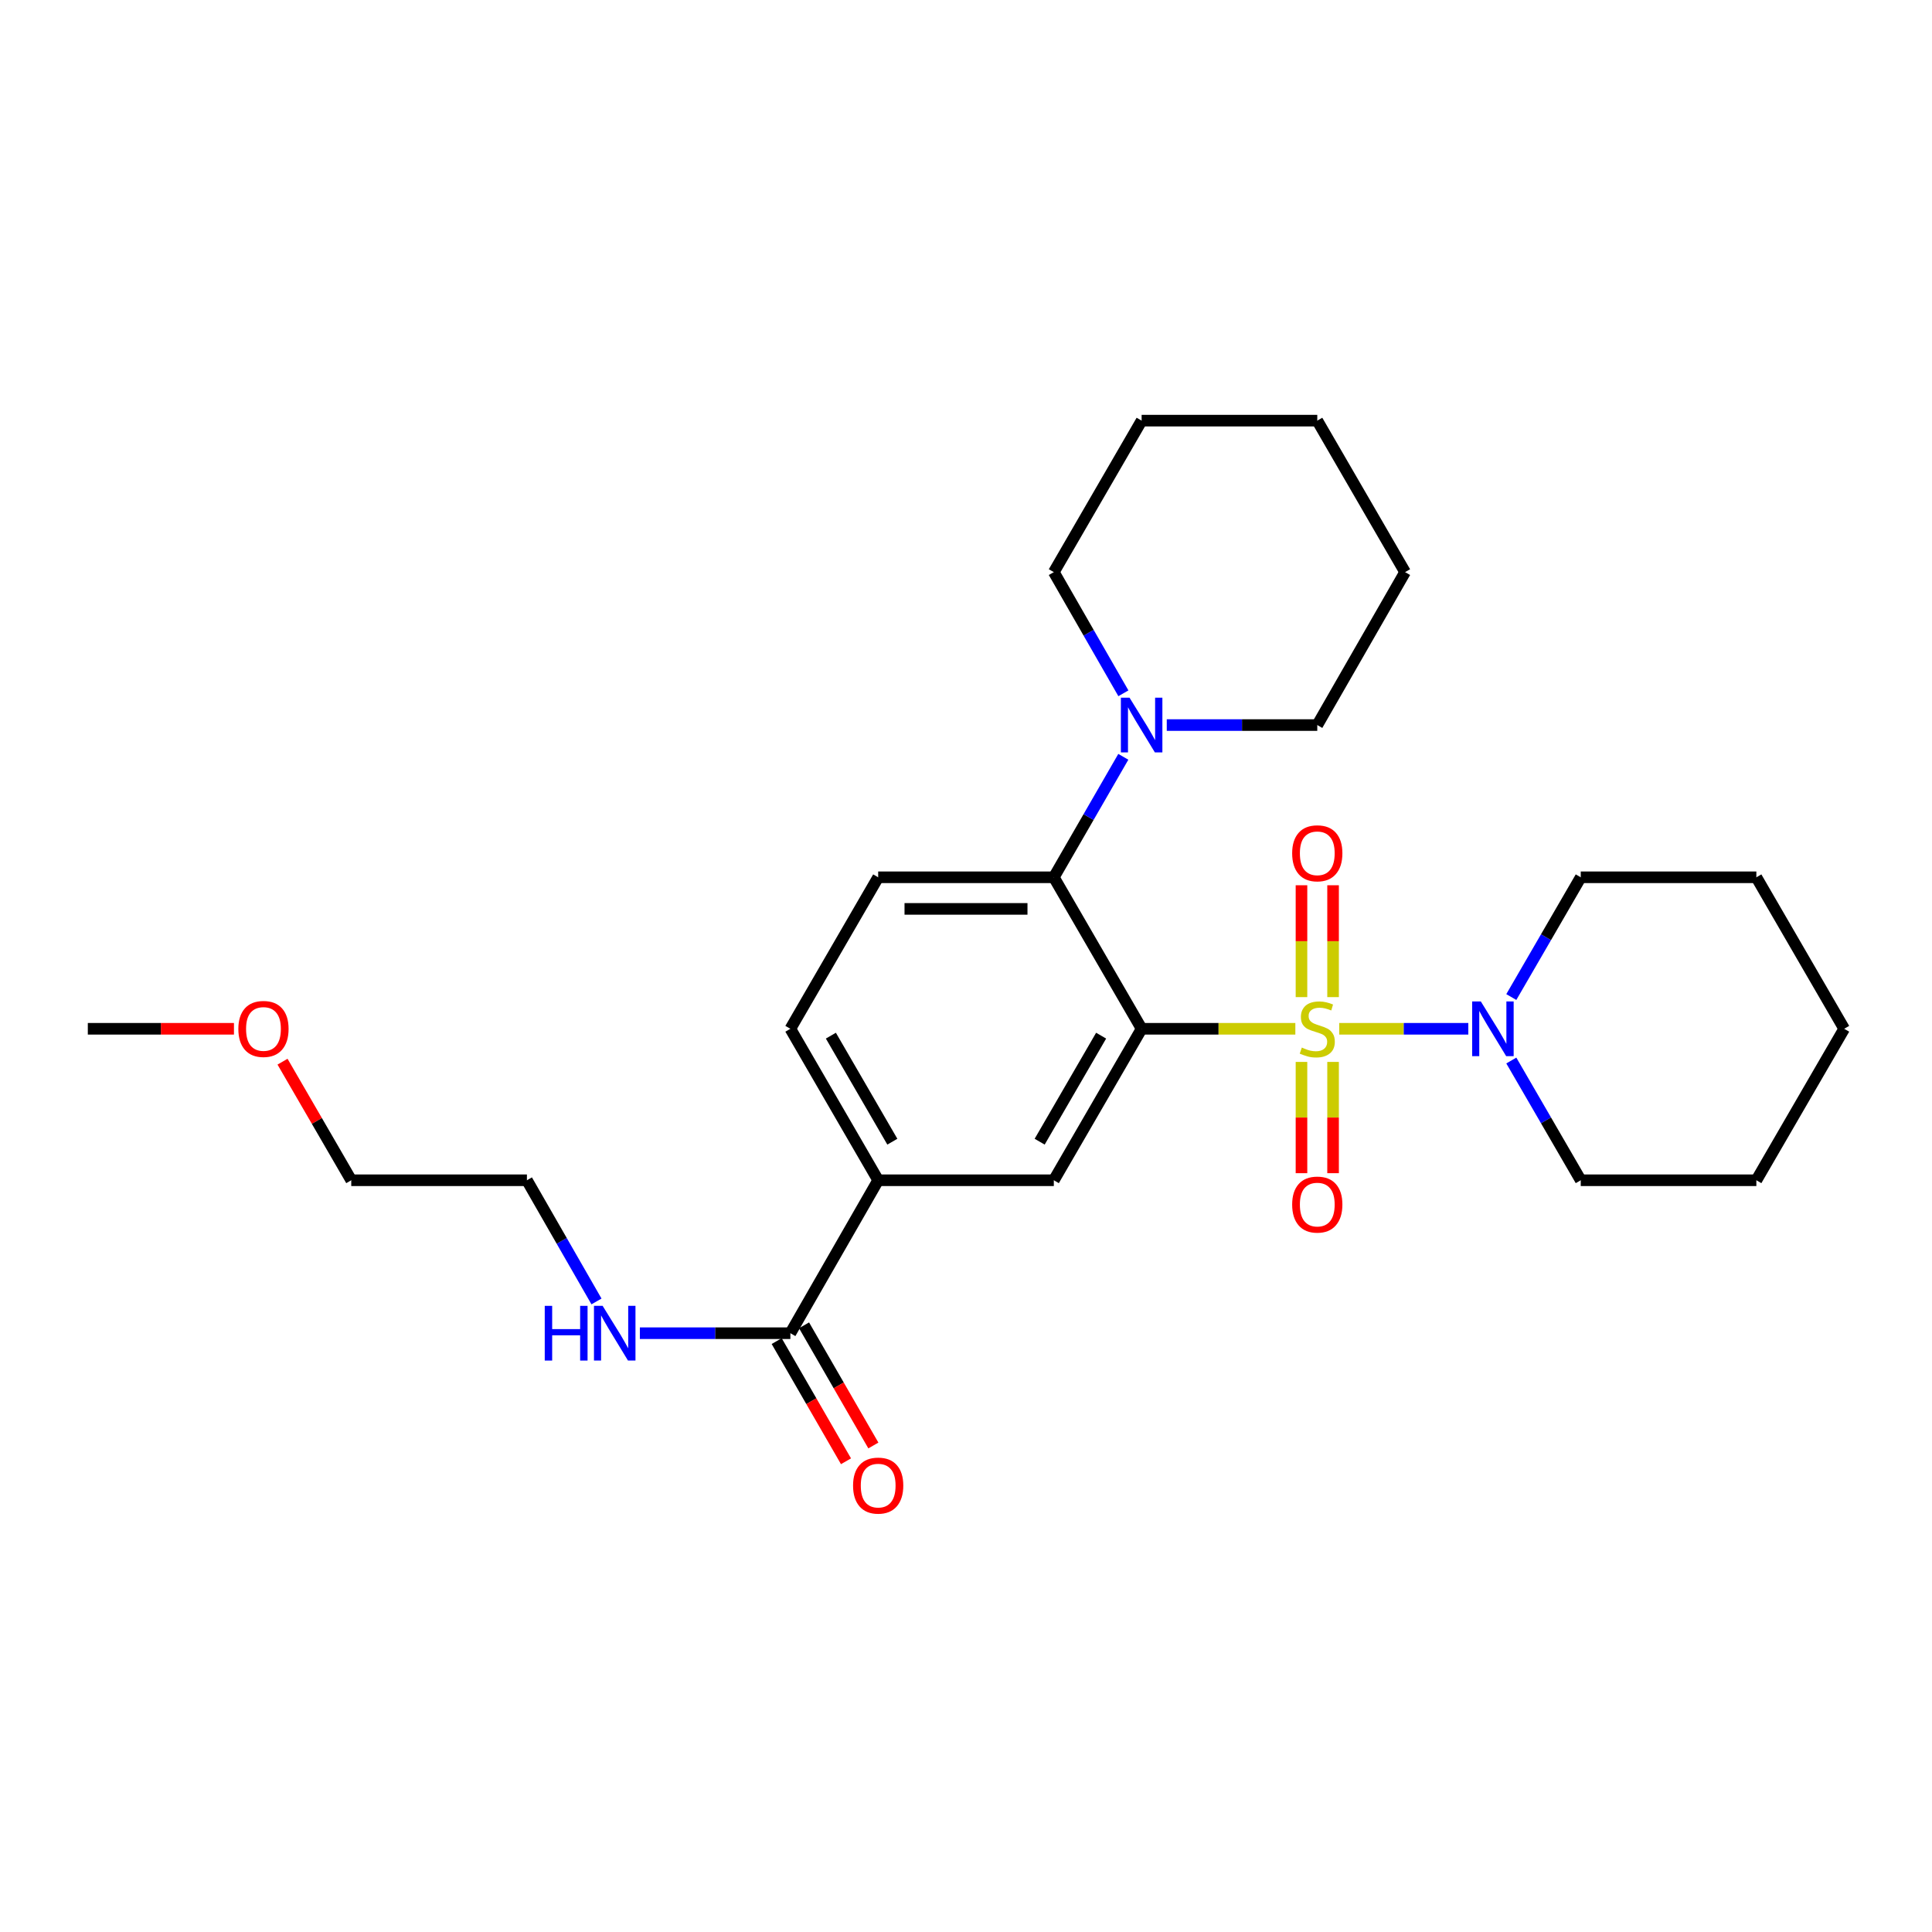 <?xml version='1.0' encoding='iso-8859-1'?>
<svg version='1.1' baseProfile='full'
              xmlns='http://www.w3.org/2000/svg'
                      xmlns:rdkit='http://www.rdkit.org/xml'
                      xmlns:xlink='http://www.w3.org/1999/xlink'
                  xml:space='preserve'
width='1000px' height='1000px' viewBox='0 0 1000 1000'>
<!-- END OF HEADER -->
<rect style='opacity:1.0;fill:#FFFFFF;stroke:none' width='1000' height='1000' x='0' y='0'> </rect>
<path class='bond-0' d='M 670.467,532.497 L 630.686,532.497' style='fill:none;fill-rule:evenodd;stroke:#CCCC00;stroke-width:6px;stroke-linecap:butt;stroke-linejoin:miter;stroke-opacity:1' />
<path class='bond-0' d='M 630.686,532.497 L 590.905,532.497' style='fill:none;fill-rule:evenodd;stroke:#000000;stroke-width:6px;stroke-linecap:butt;stroke-linejoin:miter;stroke-opacity:1' />
<path class='bond-2' d='M 693.173,532.497 L 726.585,532.497' style='fill:none;fill-rule:evenodd;stroke:#CCCC00;stroke-width:6px;stroke-linecap:butt;stroke-linejoin:miter;stroke-opacity:1' />
<path class='bond-2' d='M 726.585,532.497 L 759.997,532.497' style='fill:none;fill-rule:evenodd;stroke:#0000FF;stroke-width:6px;stroke-linecap:butt;stroke-linejoin:miter;stroke-opacity:1' />
<path class='bond-7' d='M 689.997,516.104 L 689.997,487.155' style='fill:none;fill-rule:evenodd;stroke:#CCCC00;stroke-width:6px;stroke-linecap:butt;stroke-linejoin:miter;stroke-opacity:1' />
<path class='bond-7' d='M 689.997,487.155 L 689.997,458.206' style='fill:none;fill-rule:evenodd;stroke:#FF0000;stroke-width:6px;stroke-linecap:butt;stroke-linejoin:miter;stroke-opacity:1' />
<path class='bond-7' d='M 673.643,516.104 L 673.643,487.155' style='fill:none;fill-rule:evenodd;stroke:#CCCC00;stroke-width:6px;stroke-linecap:butt;stroke-linejoin:miter;stroke-opacity:1' />
<path class='bond-7' d='M 673.643,487.155 L 673.643,458.206' style='fill:none;fill-rule:evenodd;stroke:#FF0000;stroke-width:6px;stroke-linecap:butt;stroke-linejoin:miter;stroke-opacity:1' />
<path class='bond-8' d='M 673.643,549.65 L 673.643,578.444' style='fill:none;fill-rule:evenodd;stroke:#CCCC00;stroke-width:6px;stroke-linecap:butt;stroke-linejoin:miter;stroke-opacity:1' />
<path class='bond-8' d='M 673.643,578.444 L 673.643,607.239' style='fill:none;fill-rule:evenodd;stroke:#FF0000;stroke-width:6px;stroke-linecap:butt;stroke-linejoin:miter;stroke-opacity:1' />
<path class='bond-8' d='M 689.997,549.65 L 689.997,578.444' style='fill:none;fill-rule:evenodd;stroke:#CCCC00;stroke-width:6px;stroke-linecap:butt;stroke-linejoin:miter;stroke-opacity:1' />
<path class='bond-8' d='M 689.997,578.444 L 689.997,607.239' style='fill:none;fill-rule:evenodd;stroke:#FF0000;stroke-width:6px;stroke-linecap:butt;stroke-linejoin:miter;stroke-opacity:1' />
<path class='bond-1' d='M 590.905,532.497 L 545.457,454.085' style='fill:none;fill-rule:evenodd;stroke:#000000;stroke-width:6px;stroke-linecap:butt;stroke-linejoin:miter;stroke-opacity:1' />
<path class='bond-3' d='M 590.905,532.497 L 545.457,610.9' style='fill:none;fill-rule:evenodd;stroke:#000000;stroke-width:6px;stroke-linecap:butt;stroke-linejoin:miter;stroke-opacity:1' />
<path class='bond-3' d='M 569.939,536.055 L 538.125,590.938' style='fill:none;fill-rule:evenodd;stroke:#000000;stroke-width:6px;stroke-linecap:butt;stroke-linejoin:miter;stroke-opacity:1' />
<path class='bond-4' d='M 545.457,454.085 L 563.442,422.905' style='fill:none;fill-rule:evenodd;stroke:#000000;stroke-width:6px;stroke-linecap:butt;stroke-linejoin:miter;stroke-opacity:1' />
<path class='bond-4' d='M 563.442,422.905 L 581.426,391.725' style='fill:none;fill-rule:evenodd;stroke:#0000FF;stroke-width:6px;stroke-linecap:butt;stroke-linejoin:miter;stroke-opacity:1' />
<path class='bond-9' d='M 545.457,454.085 L 454.543,454.085' style='fill:none;fill-rule:evenodd;stroke:#000000;stroke-width:6px;stroke-linecap:butt;stroke-linejoin:miter;stroke-opacity:1' />
<path class='bond-9' d='M 531.82,470.44 L 468.18,470.44' style='fill:none;fill-rule:evenodd;stroke:#000000;stroke-width:6px;stroke-linecap:butt;stroke-linejoin:miter;stroke-opacity:1' />
<path class='bond-13' d='M 782.25,516.071 L 800.221,485.078' style='fill:none;fill-rule:evenodd;stroke:#0000FF;stroke-width:6px;stroke-linecap:butt;stroke-linejoin:miter;stroke-opacity:1' />
<path class='bond-13' d='M 800.221,485.078 L 818.192,454.085' style='fill:none;fill-rule:evenodd;stroke:#000000;stroke-width:6px;stroke-linecap:butt;stroke-linejoin:miter;stroke-opacity:1' />
<path class='bond-14' d='M 782.251,548.923 L 800.221,579.911' style='fill:none;fill-rule:evenodd;stroke:#0000FF;stroke-width:6px;stroke-linecap:butt;stroke-linejoin:miter;stroke-opacity:1' />
<path class='bond-14' d='M 800.221,579.911 L 818.192,610.9' style='fill:none;fill-rule:evenodd;stroke:#000000;stroke-width:6px;stroke-linecap:butt;stroke-linejoin:miter;stroke-opacity:1' />
<path class='bond-5' d='M 545.457,610.9 L 454.543,610.9' style='fill:none;fill-rule:evenodd;stroke:#000000;stroke-width:6px;stroke-linecap:butt;stroke-linejoin:miter;stroke-opacity:1' />
<path class='bond-15' d='M 603.918,375.291 L 642.869,375.291' style='fill:none;fill-rule:evenodd;stroke:#0000FF;stroke-width:6px;stroke-linecap:butt;stroke-linejoin:miter;stroke-opacity:1' />
<path class='bond-15' d='M 642.869,375.291 L 681.82,375.291' style='fill:none;fill-rule:evenodd;stroke:#000000;stroke-width:6px;stroke-linecap:butt;stroke-linejoin:miter;stroke-opacity:1' />
<path class='bond-16' d='M 581.465,358.849 L 563.461,327.491' style='fill:none;fill-rule:evenodd;stroke:#0000FF;stroke-width:6px;stroke-linecap:butt;stroke-linejoin:miter;stroke-opacity:1' />
<path class='bond-16' d='M 563.461,327.491 L 545.457,296.134' style='fill:none;fill-rule:evenodd;stroke:#000000;stroke-width:6px;stroke-linecap:butt;stroke-linejoin:miter;stroke-opacity:1' />
<path class='bond-6' d='M 454.543,610.9 L 409.095,690.066' style='fill:none;fill-rule:evenodd;stroke:#000000;stroke-width:6px;stroke-linecap:butt;stroke-linejoin:miter;stroke-opacity:1' />
<path class='bond-10' d='M 454.543,610.9 L 409.095,532.497' style='fill:none;fill-rule:evenodd;stroke:#000000;stroke-width:6px;stroke-linecap:butt;stroke-linejoin:miter;stroke-opacity:1' />
<path class='bond-10' d='M 461.875,590.938 L 430.061,536.055' style='fill:none;fill-rule:evenodd;stroke:#000000;stroke-width:6px;stroke-linecap:butt;stroke-linejoin:miter;stroke-opacity:1' />
<path class='bond-11' d='M 402.011,694.152 L 419.949,725.252' style='fill:none;fill-rule:evenodd;stroke:#000000;stroke-width:6px;stroke-linecap:butt;stroke-linejoin:miter;stroke-opacity:1' />
<path class='bond-11' d='M 419.949,725.252 L 437.888,756.352' style='fill:none;fill-rule:evenodd;stroke:#FF0000;stroke-width:6px;stroke-linecap:butt;stroke-linejoin:miter;stroke-opacity:1' />
<path class='bond-11' d='M 416.178,685.981 L 434.116,717.081' style='fill:none;fill-rule:evenodd;stroke:#000000;stroke-width:6px;stroke-linecap:butt;stroke-linejoin:miter;stroke-opacity:1' />
<path class='bond-11' d='M 434.116,717.081 L 452.055,748.18' style='fill:none;fill-rule:evenodd;stroke:#FF0000;stroke-width:6px;stroke-linecap:butt;stroke-linejoin:miter;stroke-opacity:1' />
<path class='bond-12' d='M 409.095,690.066 L 370.144,690.066' style='fill:none;fill-rule:evenodd;stroke:#000000;stroke-width:6px;stroke-linecap:butt;stroke-linejoin:miter;stroke-opacity:1' />
<path class='bond-12' d='M 370.144,690.066 L 331.193,690.066' style='fill:none;fill-rule:evenodd;stroke:#0000FF;stroke-width:6px;stroke-linecap:butt;stroke-linejoin:miter;stroke-opacity:1' />
<path class='bond-28' d='M 454.543,454.085 L 409.095,532.497' style='fill:none;fill-rule:evenodd;stroke:#000000;stroke-width:6px;stroke-linecap:butt;stroke-linejoin:miter;stroke-opacity:1' />
<path class='bond-18' d='M 308.741,673.624 L 290.736,642.262' style='fill:none;fill-rule:evenodd;stroke:#0000FF;stroke-width:6px;stroke-linecap:butt;stroke-linejoin:miter;stroke-opacity:1' />
<path class='bond-18' d='M 290.736,642.262 L 272.732,610.9' style='fill:none;fill-rule:evenodd;stroke:#000000;stroke-width:6px;stroke-linecap:butt;stroke-linejoin:miter;stroke-opacity:1' />
<path class='bond-24' d='M 818.192,454.085 L 909.088,454.085' style='fill:none;fill-rule:evenodd;stroke:#000000;stroke-width:6px;stroke-linecap:butt;stroke-linejoin:miter;stroke-opacity:1' />
<path class='bond-21' d='M 818.192,610.9 L 909.088,610.9' style='fill:none;fill-rule:evenodd;stroke:#000000;stroke-width:6px;stroke-linecap:butt;stroke-linejoin:miter;stroke-opacity:1' />
<path class='bond-22' d='M 681.82,375.291 L 727.268,296.134' style='fill:none;fill-rule:evenodd;stroke:#000000;stroke-width:6px;stroke-linecap:butt;stroke-linejoin:miter;stroke-opacity:1' />
<path class='bond-23' d='M 545.457,296.134 L 590.905,217.722' style='fill:none;fill-rule:evenodd;stroke:#000000;stroke-width:6px;stroke-linecap:butt;stroke-linejoin:miter;stroke-opacity:1' />
<path class='bond-17' d='M 146.236,549.522 L 164.022,580.211' style='fill:none;fill-rule:evenodd;stroke:#FF0000;stroke-width:6px;stroke-linecap:butt;stroke-linejoin:miter;stroke-opacity:1' />
<path class='bond-17' d='M 164.022,580.211 L 181.808,610.9' style='fill:none;fill-rule:evenodd;stroke:#000000;stroke-width:6px;stroke-linecap:butt;stroke-linejoin:miter;stroke-opacity:1' />
<path class='bond-20' d='M 121.096,532.497 L 83.275,532.497' style='fill:none;fill-rule:evenodd;stroke:#FF0000;stroke-width:6px;stroke-linecap:butt;stroke-linejoin:miter;stroke-opacity:1' />
<path class='bond-20' d='M 83.275,532.497 L 45.455,532.497' style='fill:none;fill-rule:evenodd;stroke:#000000;stroke-width:6px;stroke-linecap:butt;stroke-linejoin:miter;stroke-opacity:1' />
<path class='bond-19' d='M 272.732,610.9 L 181.808,610.9' style='fill:none;fill-rule:evenodd;stroke:#000000;stroke-width:6px;stroke-linecap:butt;stroke-linejoin:miter;stroke-opacity:1' />
<path class='bond-26' d='M 909.088,610.9 L 954.545,532.497' style='fill:none;fill-rule:evenodd;stroke:#000000;stroke-width:6px;stroke-linecap:butt;stroke-linejoin:miter;stroke-opacity:1' />
<path class='bond-29' d='M 727.268,296.134 L 681.82,217.722' style='fill:none;fill-rule:evenodd;stroke:#000000;stroke-width:6px;stroke-linecap:butt;stroke-linejoin:miter;stroke-opacity:1' />
<path class='bond-25' d='M 590.905,217.722 L 681.82,217.722' style='fill:none;fill-rule:evenodd;stroke:#000000;stroke-width:6px;stroke-linecap:butt;stroke-linejoin:miter;stroke-opacity:1' />
<path class='bond-27' d='M 909.088,454.085 L 954.545,532.497' style='fill:none;fill-rule:evenodd;stroke:#000000;stroke-width:6px;stroke-linecap:butt;stroke-linejoin:miter;stroke-opacity:1' />
<path  class='atom-0' d='M 673.82 542.217
Q 674.14 542.337, 675.46 542.897
Q 676.78 543.457, 678.22 543.817
Q 679.7 544.137, 681.14 544.137
Q 683.82 544.137, 685.38 542.857
Q 686.94 541.537, 686.94 539.257
Q 686.94 537.697, 686.14 536.737
Q 685.38 535.777, 684.18 535.257
Q 682.98 534.737, 680.98 534.137
Q 678.46 533.377, 676.94 532.657
Q 675.46 531.937, 674.38 530.417
Q 673.34 528.897, 673.34 526.337
Q 673.34 522.777, 675.74 520.577
Q 678.18 518.377, 682.98 518.377
Q 686.26 518.377, 689.98 519.937
L 689.06 523.017
Q 685.66 521.617, 683.1 521.617
Q 680.34 521.617, 678.82 522.777
Q 677.3 523.897, 677.34 525.857
Q 677.34 527.377, 678.1 528.297
Q 678.9 529.217, 680.02 529.737
Q 681.18 530.257, 683.1 530.857
Q 685.66 531.657, 687.18 532.457
Q 688.7 533.257, 689.78 534.897
Q 690.9 536.497, 690.9 539.257
Q 690.9 543.177, 688.26 545.297
Q 685.66 547.377, 681.3 547.377
Q 678.78 547.377, 676.86 546.817
Q 674.98 546.297, 672.74 545.377
L 673.82 542.217
' fill='#CCCC00'/>
<path  class='atom-3' d='M 766.465 518.337
L 775.745 533.337
Q 776.665 534.817, 778.145 537.497
Q 779.625 540.177, 779.705 540.337
L 779.705 518.337
L 783.465 518.337
L 783.465 546.657
L 779.585 546.657
L 769.625 530.257
Q 768.465 528.337, 767.225 526.137
Q 766.025 523.937, 765.665 523.257
L 765.665 546.657
L 761.985 546.657
L 761.985 518.337
L 766.465 518.337
' fill='#0000FF'/>
<path  class='atom-5' d='M 584.645 361.131
L 593.925 376.131
Q 594.845 377.611, 596.325 380.291
Q 597.805 382.971, 597.885 383.131
L 597.885 361.131
L 601.645 361.131
L 601.645 389.451
L 597.765 389.451
L 587.805 373.051
Q 586.645 371.131, 585.405 368.931
Q 584.205 366.731, 583.845 366.051
L 583.845 389.451
L 580.165 389.451
L 580.165 361.131
L 584.645 361.131
' fill='#0000FF'/>
<path  class='atom-8' d='M 668.82 441.662
Q 668.82 434.862, 672.18 431.062
Q 675.54 427.262, 681.82 427.262
Q 688.1 427.262, 691.46 431.062
Q 694.82 434.862, 694.82 441.662
Q 694.82 448.542, 691.42 452.462
Q 688.02 456.342, 681.82 456.342
Q 675.58 456.342, 672.18 452.462
Q 668.82 448.582, 668.82 441.662
M 681.82 453.142
Q 686.14 453.142, 688.46 450.262
Q 690.82 447.342, 690.82 441.662
Q 690.82 436.102, 688.46 433.302
Q 686.14 430.462, 681.82 430.462
Q 677.5 430.462, 675.14 433.262
Q 672.82 436.062, 672.82 441.662
Q 672.82 447.382, 675.14 450.262
Q 677.5 453.142, 681.82 453.142
' fill='#FF0000'/>
<path  class='atom-9' d='M 668.82 623.482
Q 668.82 616.682, 672.18 612.882
Q 675.54 609.082, 681.82 609.082
Q 688.1 609.082, 691.46 612.882
Q 694.82 616.682, 694.82 623.482
Q 694.82 630.362, 691.42 634.282
Q 688.02 638.162, 681.82 638.162
Q 675.58 638.162, 672.18 634.282
Q 668.82 630.402, 668.82 623.482
M 681.82 634.962
Q 686.14 634.962, 688.46 632.082
Q 690.82 629.162, 690.82 623.482
Q 690.82 617.922, 688.46 615.122
Q 686.14 612.282, 681.82 612.282
Q 677.5 612.282, 675.14 615.082
Q 672.82 617.882, 672.82 623.482
Q 672.82 629.202, 675.14 632.082
Q 677.5 634.962, 681.82 634.962
' fill='#FF0000'/>
<path  class='atom-12' d='M 441.543 768.94
Q 441.543 762.14, 444.903 758.34
Q 448.263 754.54, 454.543 754.54
Q 460.823 754.54, 464.183 758.34
Q 467.543 762.14, 467.543 768.94
Q 467.543 775.82, 464.143 779.74
Q 460.743 783.62, 454.543 783.62
Q 448.303 783.62, 444.903 779.74
Q 441.543 775.86, 441.543 768.94
M 454.543 780.42
Q 458.863 780.42, 461.183 777.54
Q 463.543 774.62, 463.543 768.94
Q 463.543 763.38, 461.183 760.58
Q 458.863 757.74, 454.543 757.74
Q 450.223 757.74, 447.863 760.54
Q 445.543 763.34, 445.543 768.94
Q 445.543 774.66, 447.863 777.54
Q 450.223 780.42, 454.543 780.42
' fill='#FF0000'/>
<path  class='atom-13' d='M 281.96 675.906
L 285.8 675.906
L 285.8 687.946
L 300.28 687.946
L 300.28 675.906
L 304.12 675.906
L 304.12 704.226
L 300.28 704.226
L 300.28 691.146
L 285.8 691.146
L 285.8 704.226
L 281.96 704.226
L 281.96 675.906
' fill='#0000FF'/>
<path  class='atom-13' d='M 311.92 675.906
L 321.2 690.906
Q 322.12 692.386, 323.6 695.066
Q 325.08 697.746, 325.16 697.906
L 325.16 675.906
L 328.92 675.906
L 328.92 704.226
L 325.04 704.226
L 315.08 687.826
Q 313.92 685.906, 312.68 683.706
Q 311.48 681.506, 311.12 680.826
L 311.12 704.226
L 307.44 704.226
L 307.44 675.906
L 311.92 675.906
' fill='#0000FF'/>
<path  class='atom-18' d='M 123.369 532.577
Q 123.369 525.777, 126.729 521.977
Q 130.089 518.177, 136.369 518.177
Q 142.649 518.177, 146.009 521.977
Q 149.369 525.777, 149.369 532.577
Q 149.369 539.457, 145.969 543.377
Q 142.569 547.257, 136.369 547.257
Q 130.129 547.257, 126.729 543.377
Q 123.369 539.497, 123.369 532.577
M 136.369 544.057
Q 140.689 544.057, 143.009 541.177
Q 145.369 538.257, 145.369 532.577
Q 145.369 527.017, 143.009 524.217
Q 140.689 521.377, 136.369 521.377
Q 132.049 521.377, 129.689 524.177
Q 127.369 526.977, 127.369 532.577
Q 127.369 538.297, 129.689 541.177
Q 132.049 544.057, 136.369 544.057
' fill='#FF0000'/>
</svg>
